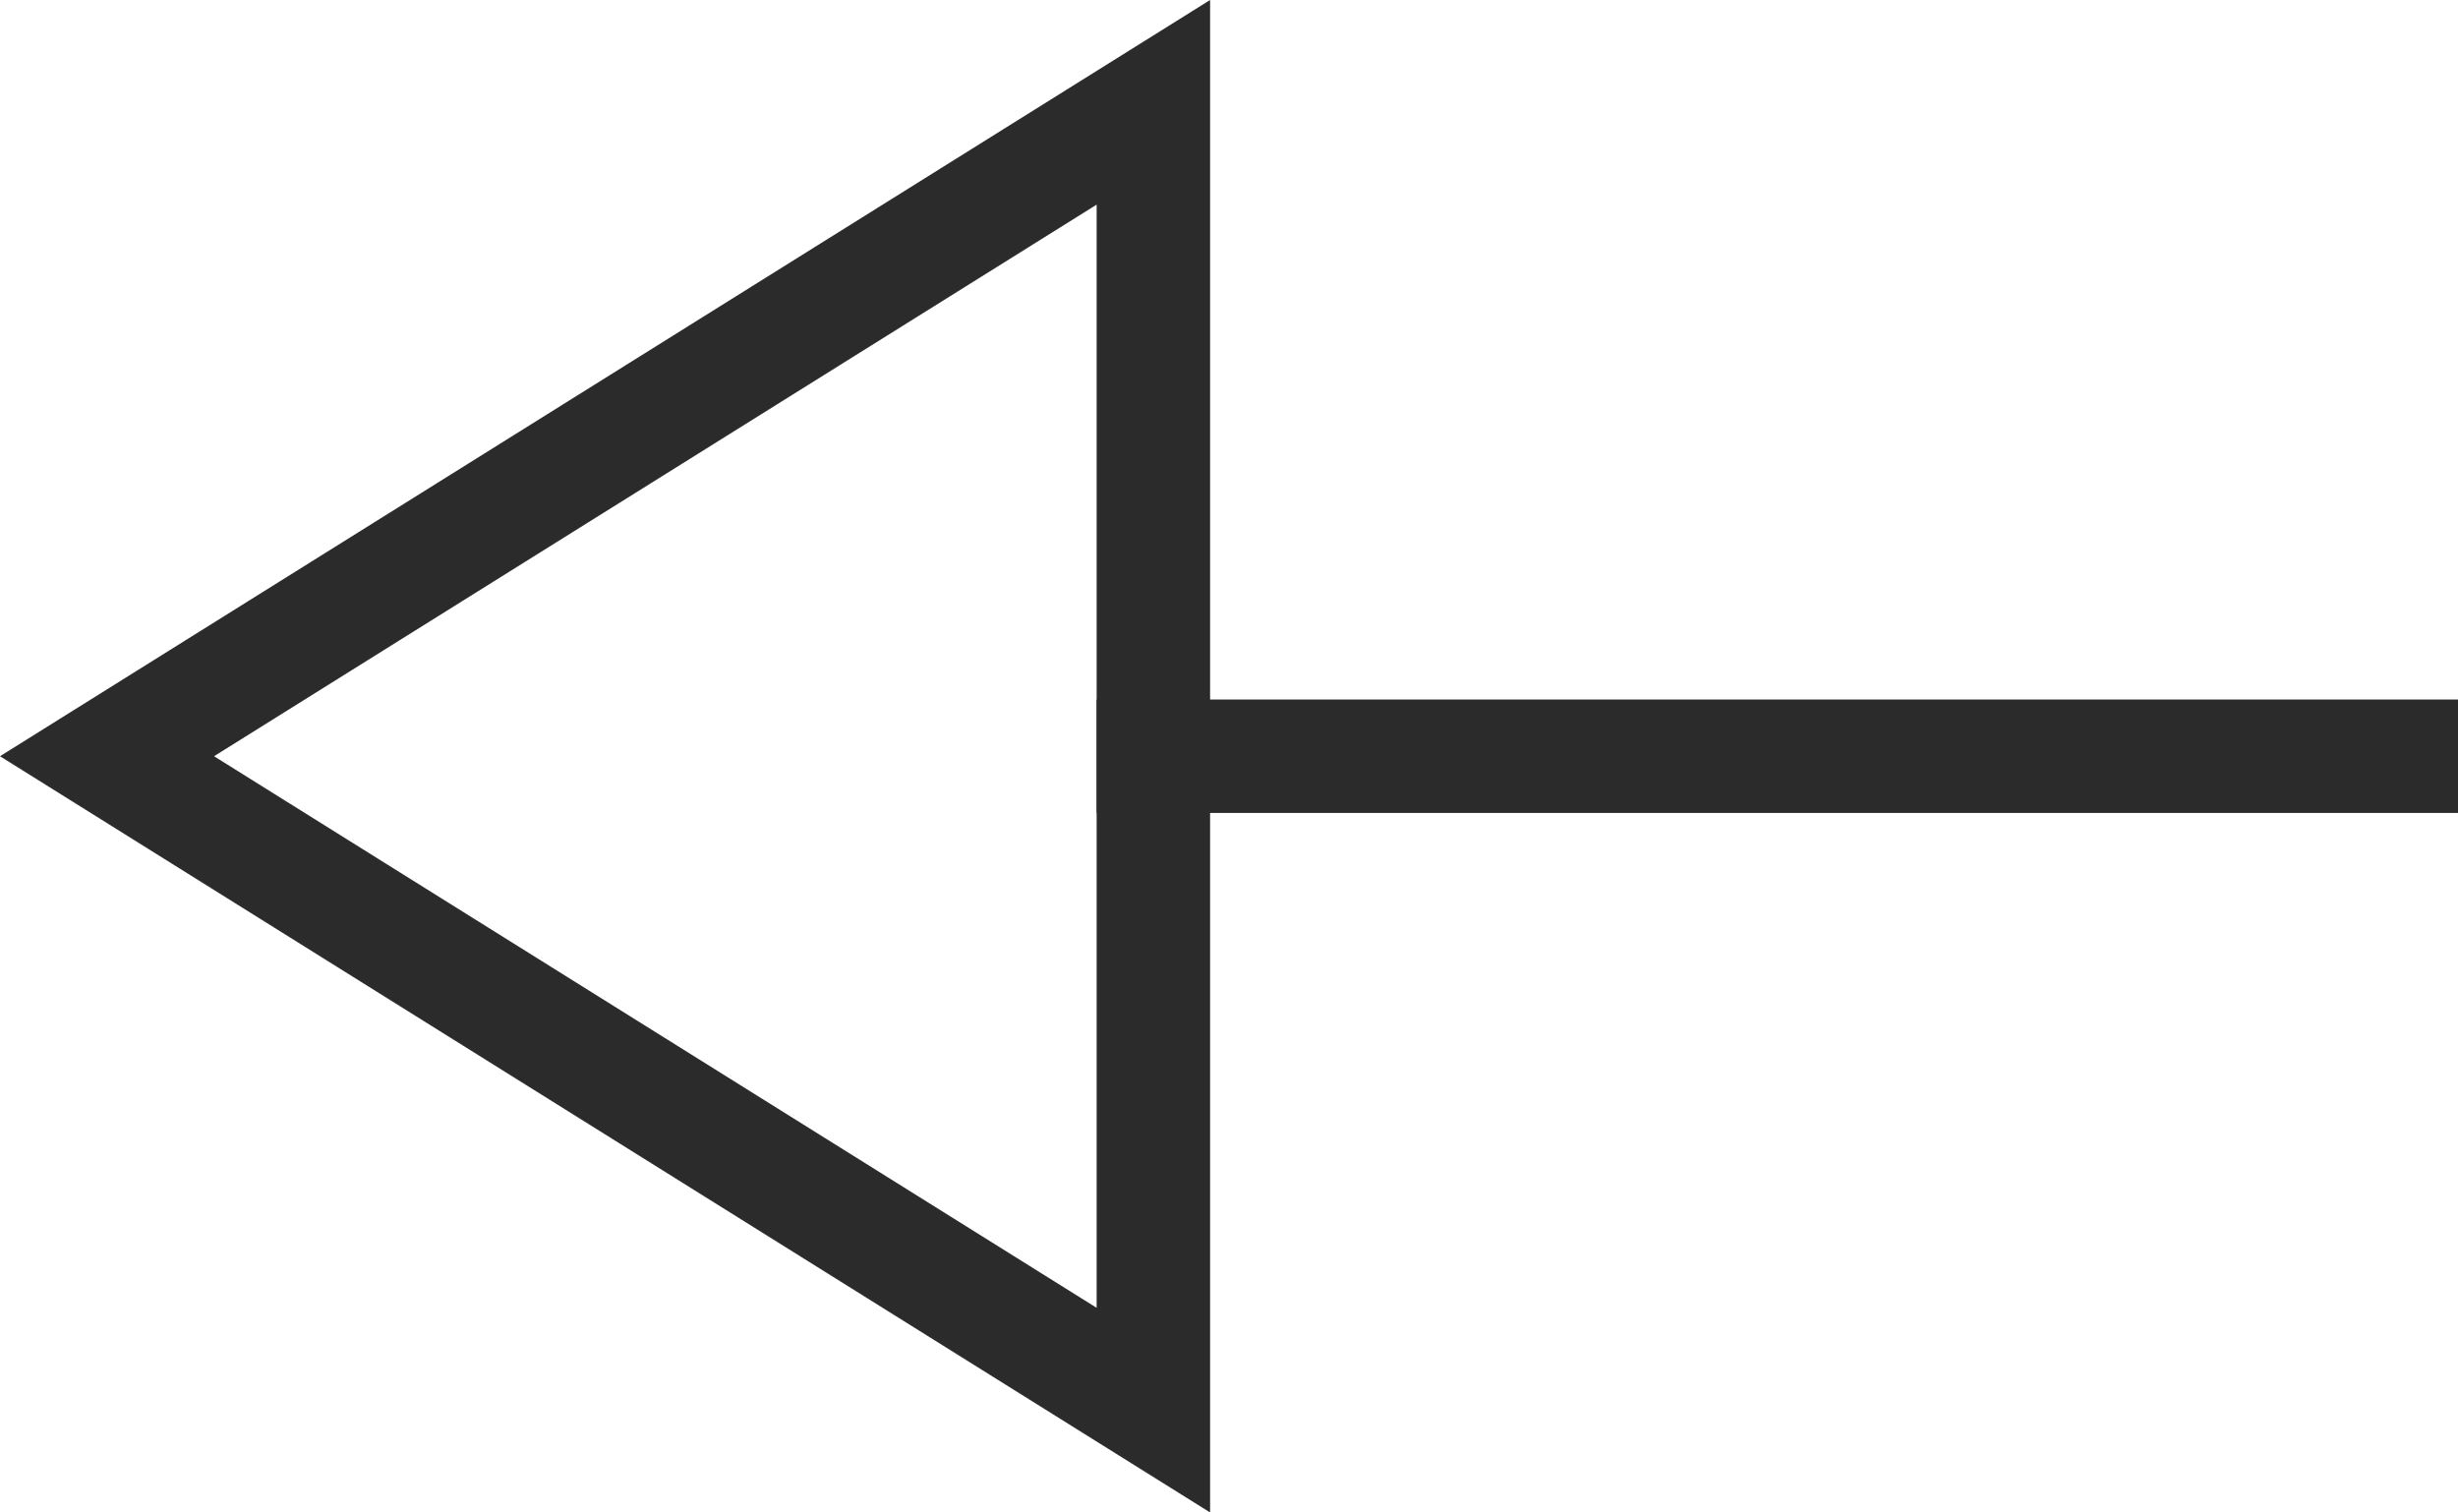 <svg xmlns="http://www.w3.org/2000/svg" width="32.5" height="20" viewBox="0 0 32.5 20"><defs><style>.a,.b{fill:none;}.a{stroke:#2b2b2b;stroke-width:1.5px;}.c,.d{stroke:none;}.d{fill:#2b2b2b;}</style></defs><g transform="translate(-807 -256)"><line class="a" x2="18" transform="translate(821.5 266)"/><g class="b" transform="translate(807 276) rotate(-90)"><path class="c" d="M10,0,20,16H0Z"/><path class="d" d="M 10 2.83 L 2.706 14.5 L 17.294 14.5 L 10 2.83 M 10 0 L 20 16 L 0 16 L 10 0 Z"/></g></g></svg>